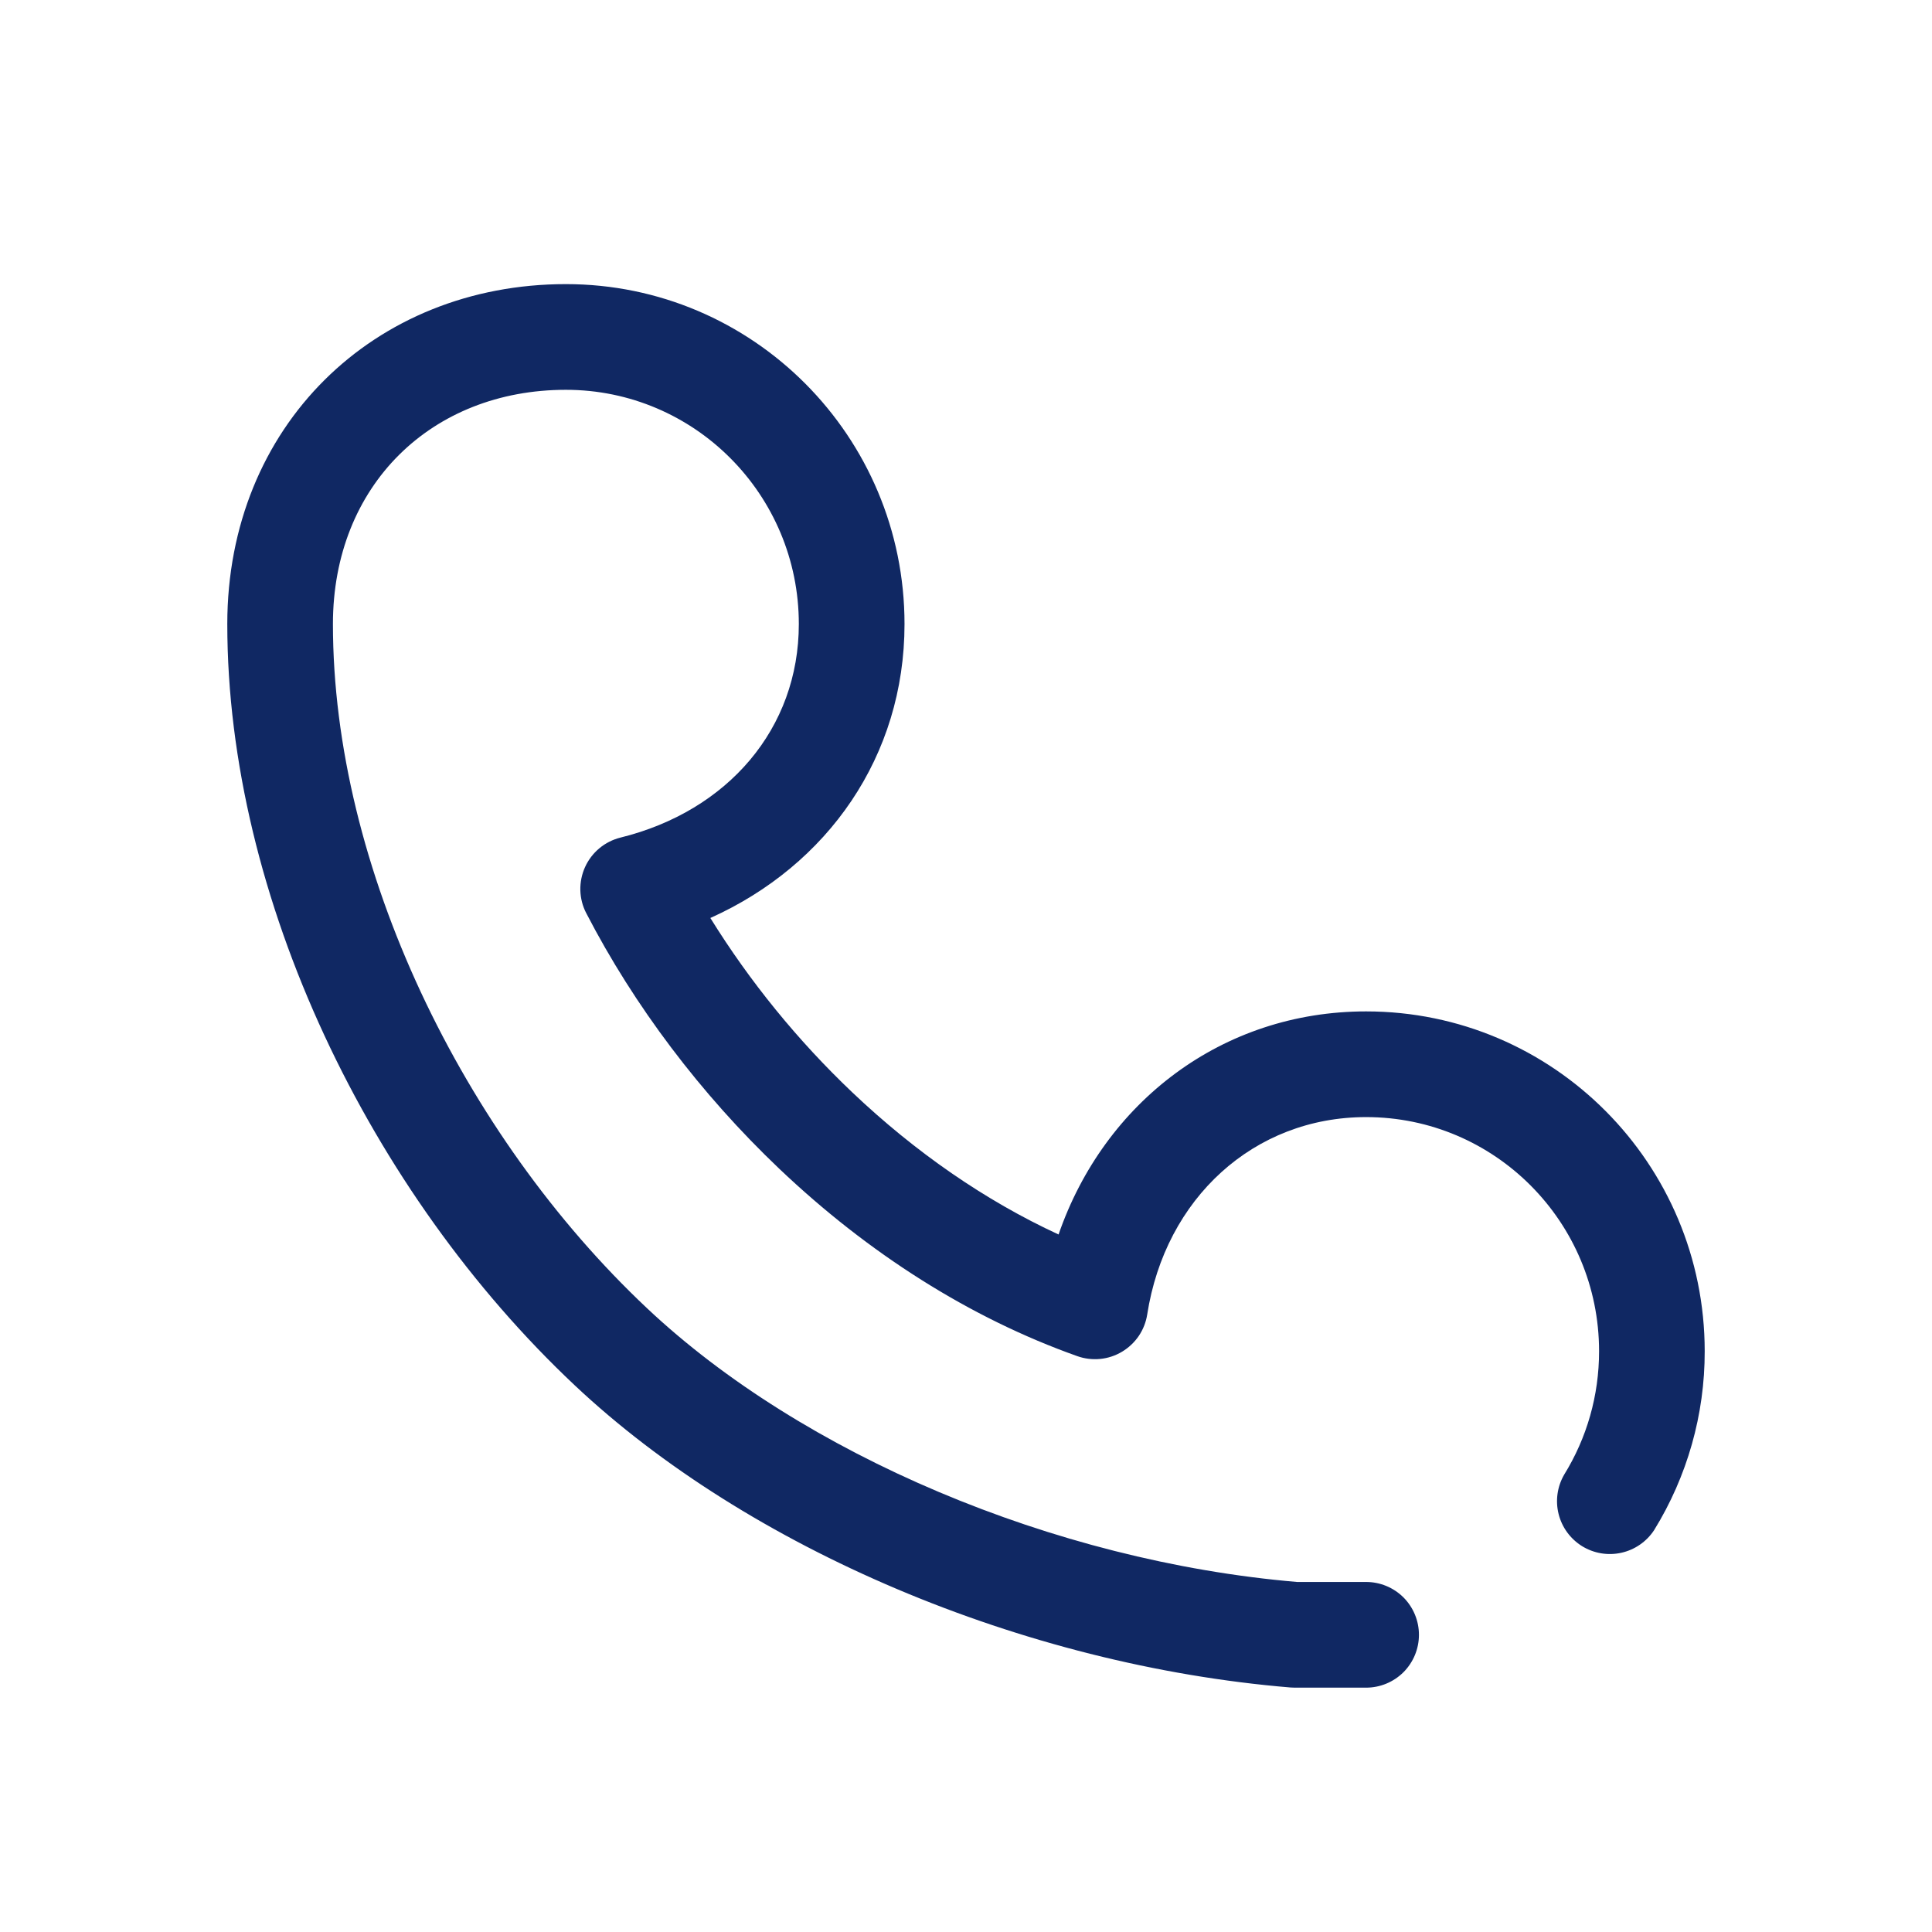 <svg width="34" height="34" viewBox="0 0 34 34" fill="none" xmlns="http://www.w3.org/2000/svg">
<g id="Frame">
<path id="Vector" d="M14.997 19.222C14.038 18.31 13.199 17.28 12.501 16.155C14.567 15.227 15.918 13.308 15.918 10.982C15.918 7.679 13.251 5 9.959 5C6.581 5 4 7.501 4 10.982C4 15.804 6.516 20.993 10.113 24.378C13.16 27.246 18.004 29.306 22.71 29.697C22.736 29.699 22.761 29.7 22.787 29.7H24.041C24.288 29.7 24.524 29.602 24.699 29.428C24.873 29.253 24.971 29.017 24.971 28.77C24.971 28.523 24.873 28.287 24.699 28.112C24.524 27.938 24.288 27.84 24.041 27.84H22.826C18.54 27.475 14.111 25.587 11.387 23.023C8.144 19.971 5.859 15.259 5.859 10.982C5.859 8.541 7.595 6.86 9.959 6.86C12.222 6.86 14.058 8.704 14.058 10.982C14.058 12.819 12.812 14.272 10.92 14.74C10.783 14.774 10.656 14.838 10.548 14.928C10.44 15.018 10.354 15.131 10.296 15.259C10.238 15.387 10.21 15.527 10.213 15.667C10.217 15.808 10.252 15.946 10.317 16.07C11.157 17.695 12.329 19.252 13.716 20.57C15.278 22.054 17.066 23.194 18.959 23.866C19.088 23.912 19.225 23.928 19.361 23.915C19.497 23.902 19.629 23.858 19.746 23.788C19.863 23.718 19.964 23.623 20.041 23.51C20.117 23.397 20.168 23.268 20.189 23.133C20.507 21.088 22.066 19.659 24.041 19.659C26.304 19.659 28.141 21.503 28.141 23.78C28.141 24.56 27.926 25.305 27.527 25.951C27.405 26.161 27.37 26.41 27.429 26.645C27.488 26.88 27.636 27.082 27.842 27.21C28.049 27.337 28.296 27.379 28.533 27.326C28.769 27.274 28.976 27.131 29.109 26.929C29.693 25.983 30.002 24.892 30 23.78C30 20.478 27.333 17.799 24.041 17.799C21.51 17.799 19.434 19.395 18.629 21.725C17.338 21.129 16.107 20.276 14.997 19.222Z" fill="#102863"/>
</g>
</svg>
